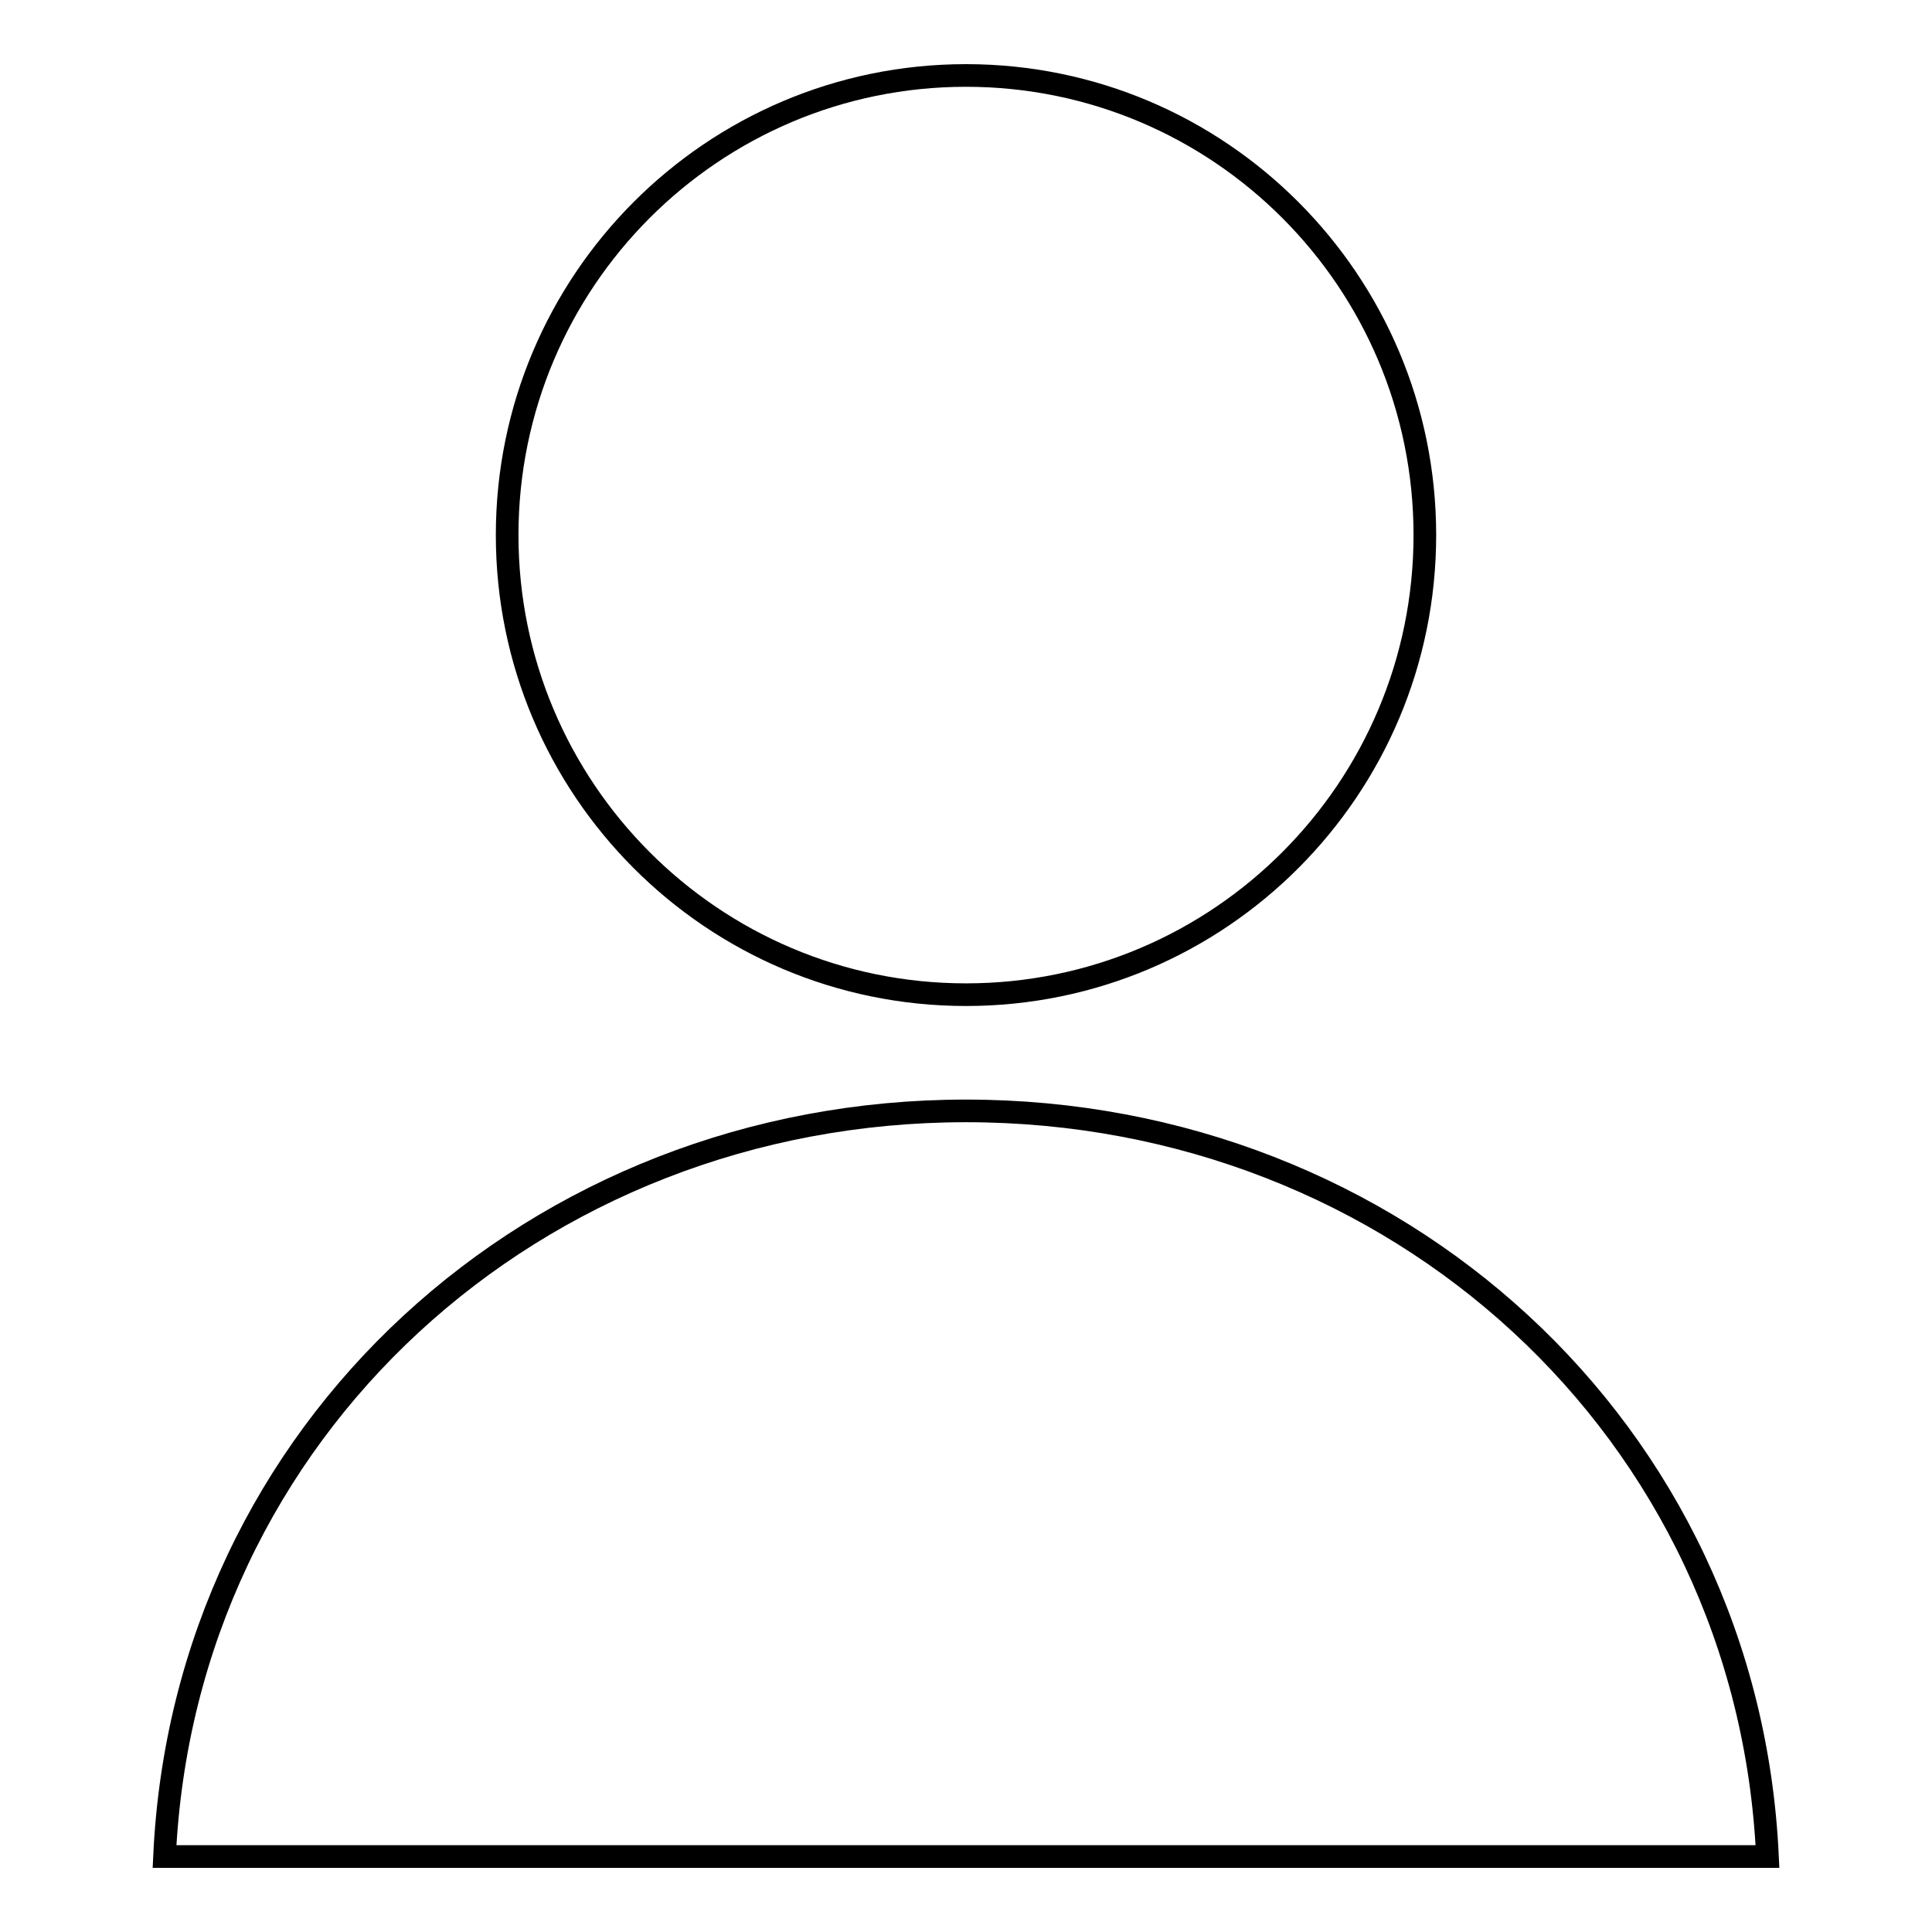 <?xml version="1.0" encoding="utf-8"?>
<!-- Svg Vector Icons : http://www.onlinewebfonts.com/icon -->
<!DOCTYPE svg PUBLIC "-//W3C//DTD SVG 1.1//EN" "http://www.w3.org/Graphics/SVG/1.1/DTD/svg11.dtd">
<svg version="1.1" xmlns="http://www.w3.org/2000/svg" xmlns:xlink="http://www.w3.org/1999/xlink" x="0px" y="0px" viewBox="0 0 256 256" enable-background="new 0 0 256 256" xml:space="preserve">
<g> <path stroke-width="3" fill-opacity="0" stroke="#000000"  d="M67.2,70.9C67.2,37.3,94.4,10,128,10s60.8,27.3,60.8,60.9c0,33.6-27.2,60.9-60.8,60.9S67.2,104.5,67.2,70.9 z M234.2,246c-2.6-56.5-49.2-98.8-106.2-98.8c-57,0-103.6,42.3-106.2,98.8H234.2z"/></g>
</svg>